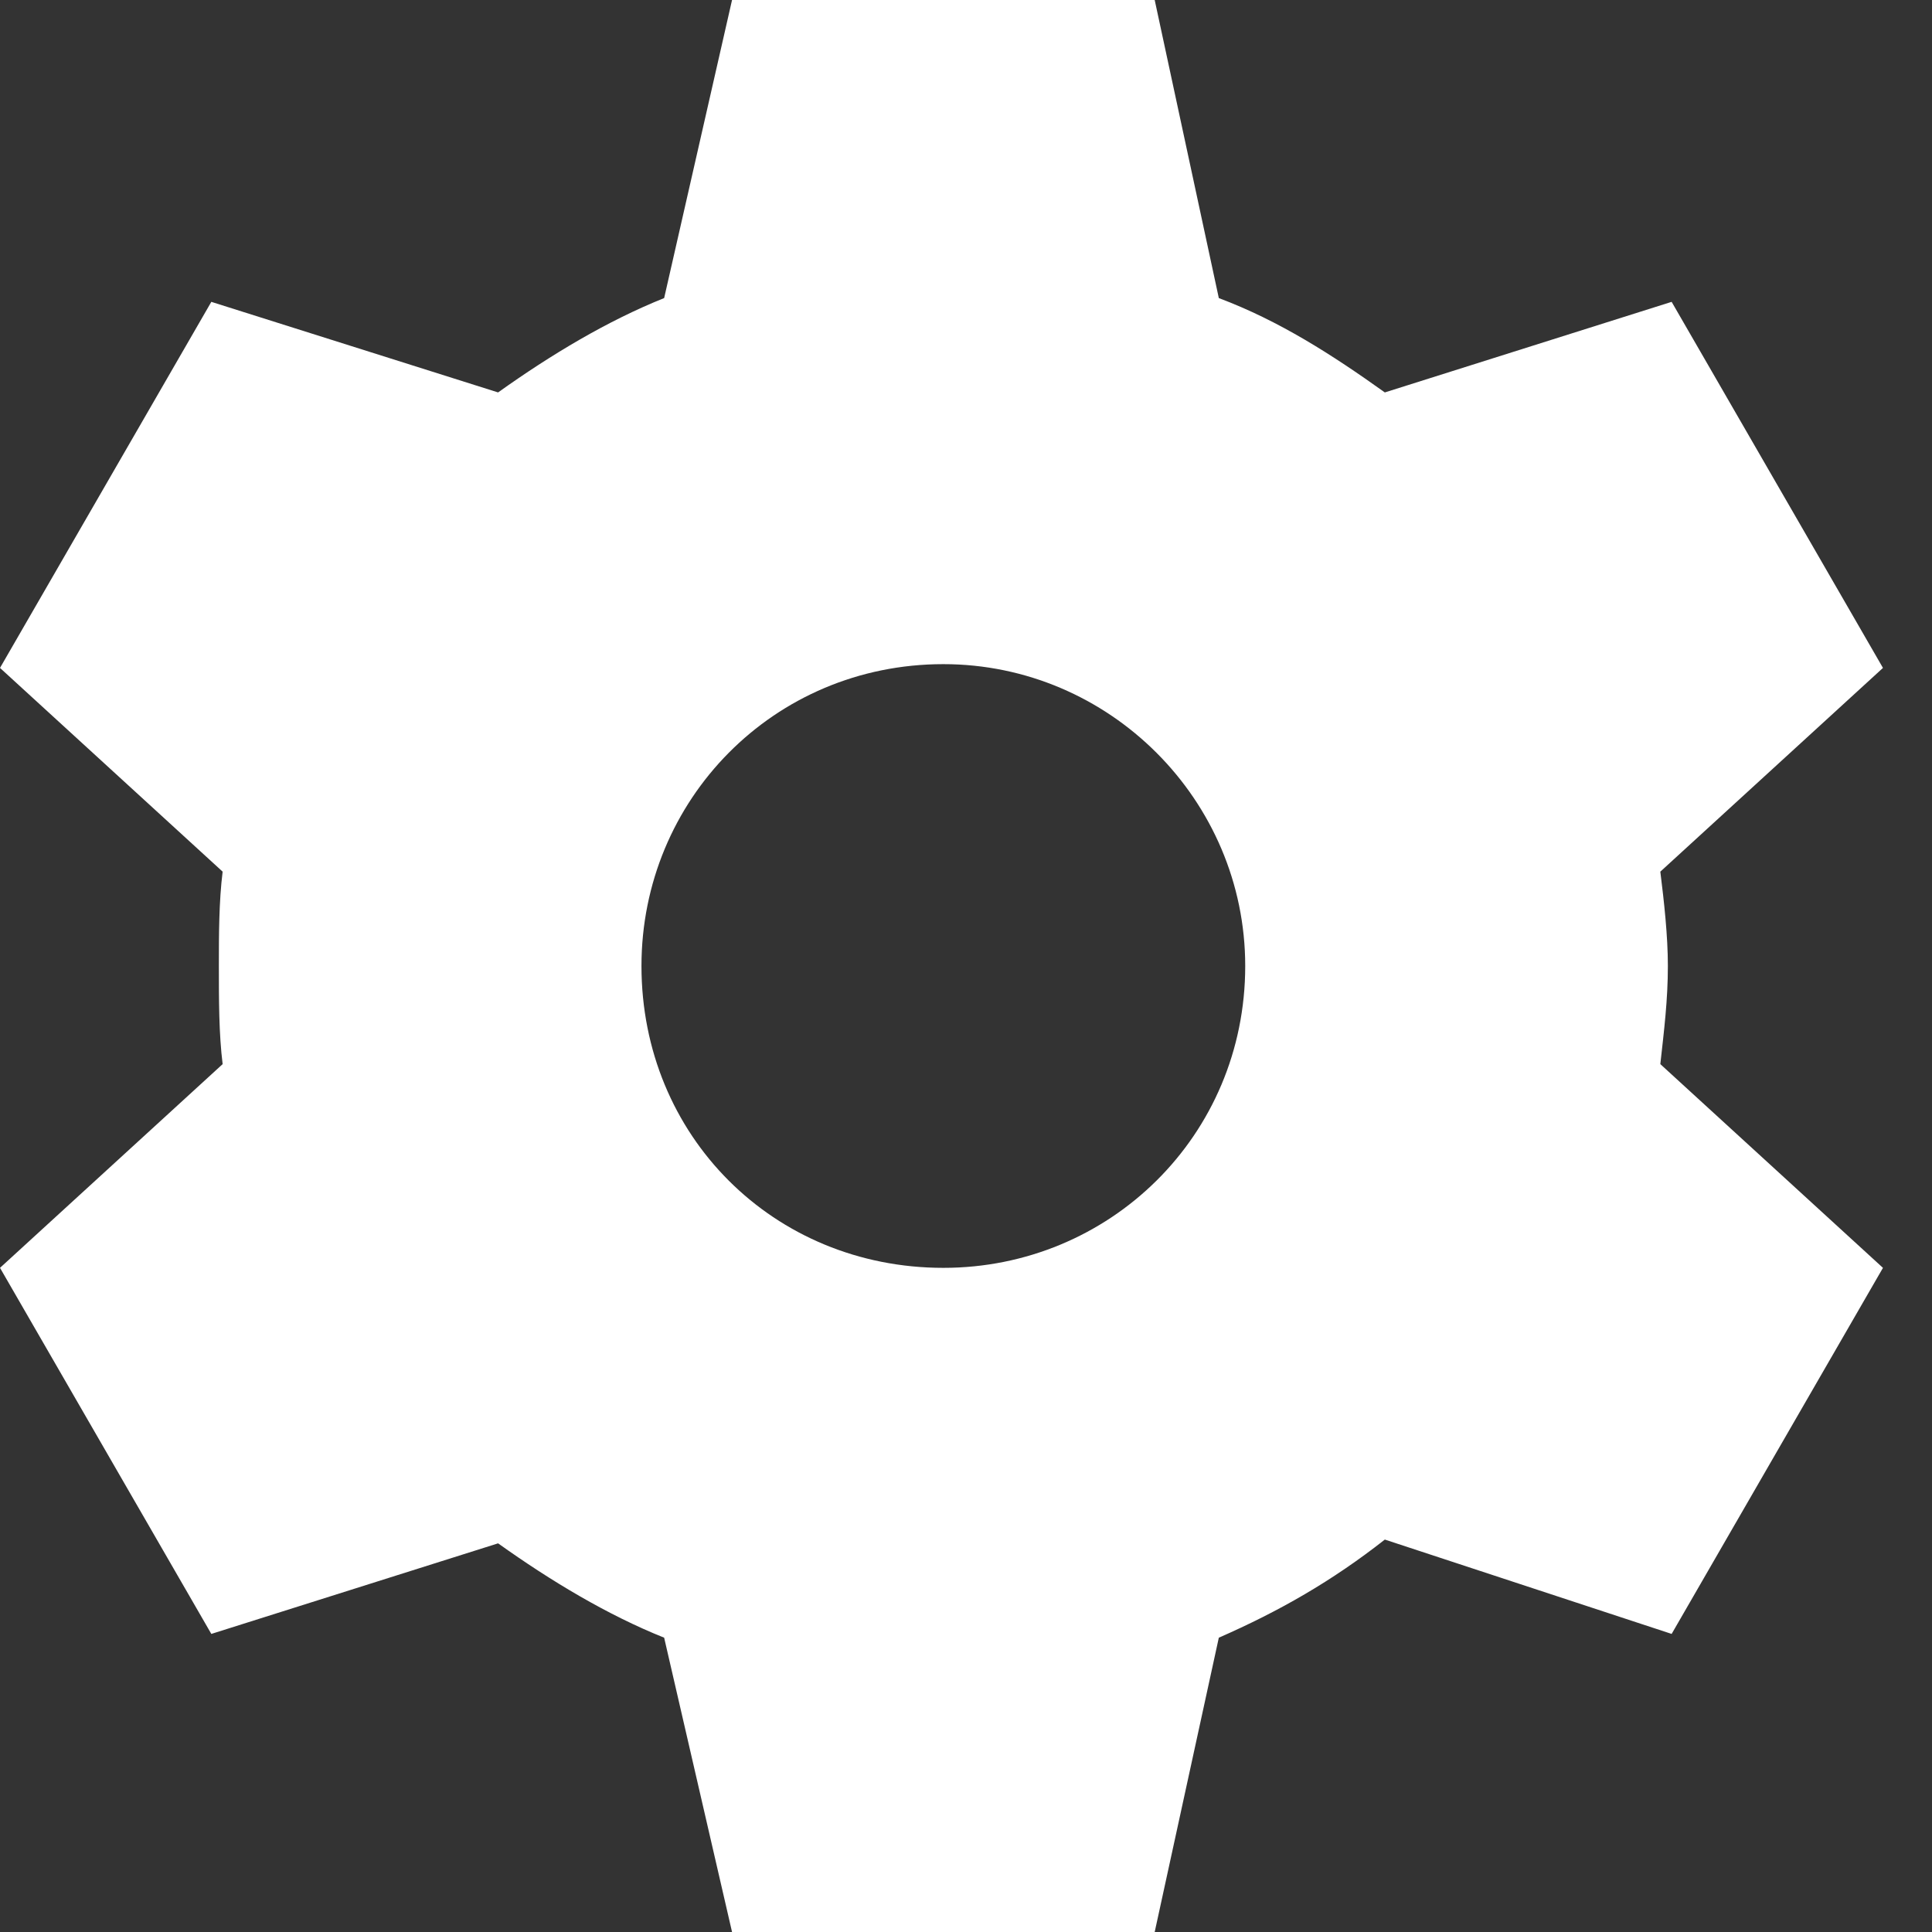 <svg width="42" height="42" viewBox="0 0 42 42" fill="none" xmlns="http://www.w3.org/2000/svg">
<rect x="0" y="0" width="42" height="42" fill="#333333" stroke="none"/>
<path d="M15.914 0H25.102L26.496 6.48C27.809 6.973 28.957 7.711 30.105 8.531L36.34 6.562L40.934 14.52L36.094 18.949C36.176 19.605 36.258 20.344 36.258 21C36.258 21.738 36.176 22.395 36.094 23.133L40.934 27.562L36.34 35.52L30.105 33.469C28.957 34.371 27.809 35.027 26.496 35.602L25.102 42H15.914L14.438 35.602C13.207 35.109 11.977 34.371 10.828 33.551L4.594 35.52L0 27.562L4.84 23.133C4.758 22.477 4.758 21.738 4.758 21C4.758 20.344 4.758 19.605 4.84 18.949L0 14.52L4.594 6.562L10.828 8.531C11.977 7.711 13.207 6.973 14.438 6.48L15.914 0ZM20.508 27.562C24.117 27.562 27.07 24.691 27.07 21C27.07 17.391 24.117 14.438 20.508 14.438C16.816 14.438 13.945 17.391 13.945 21C13.945 24.691 16.816 27.562 20.508 27.562Z" fill="white"/>
</svg>

